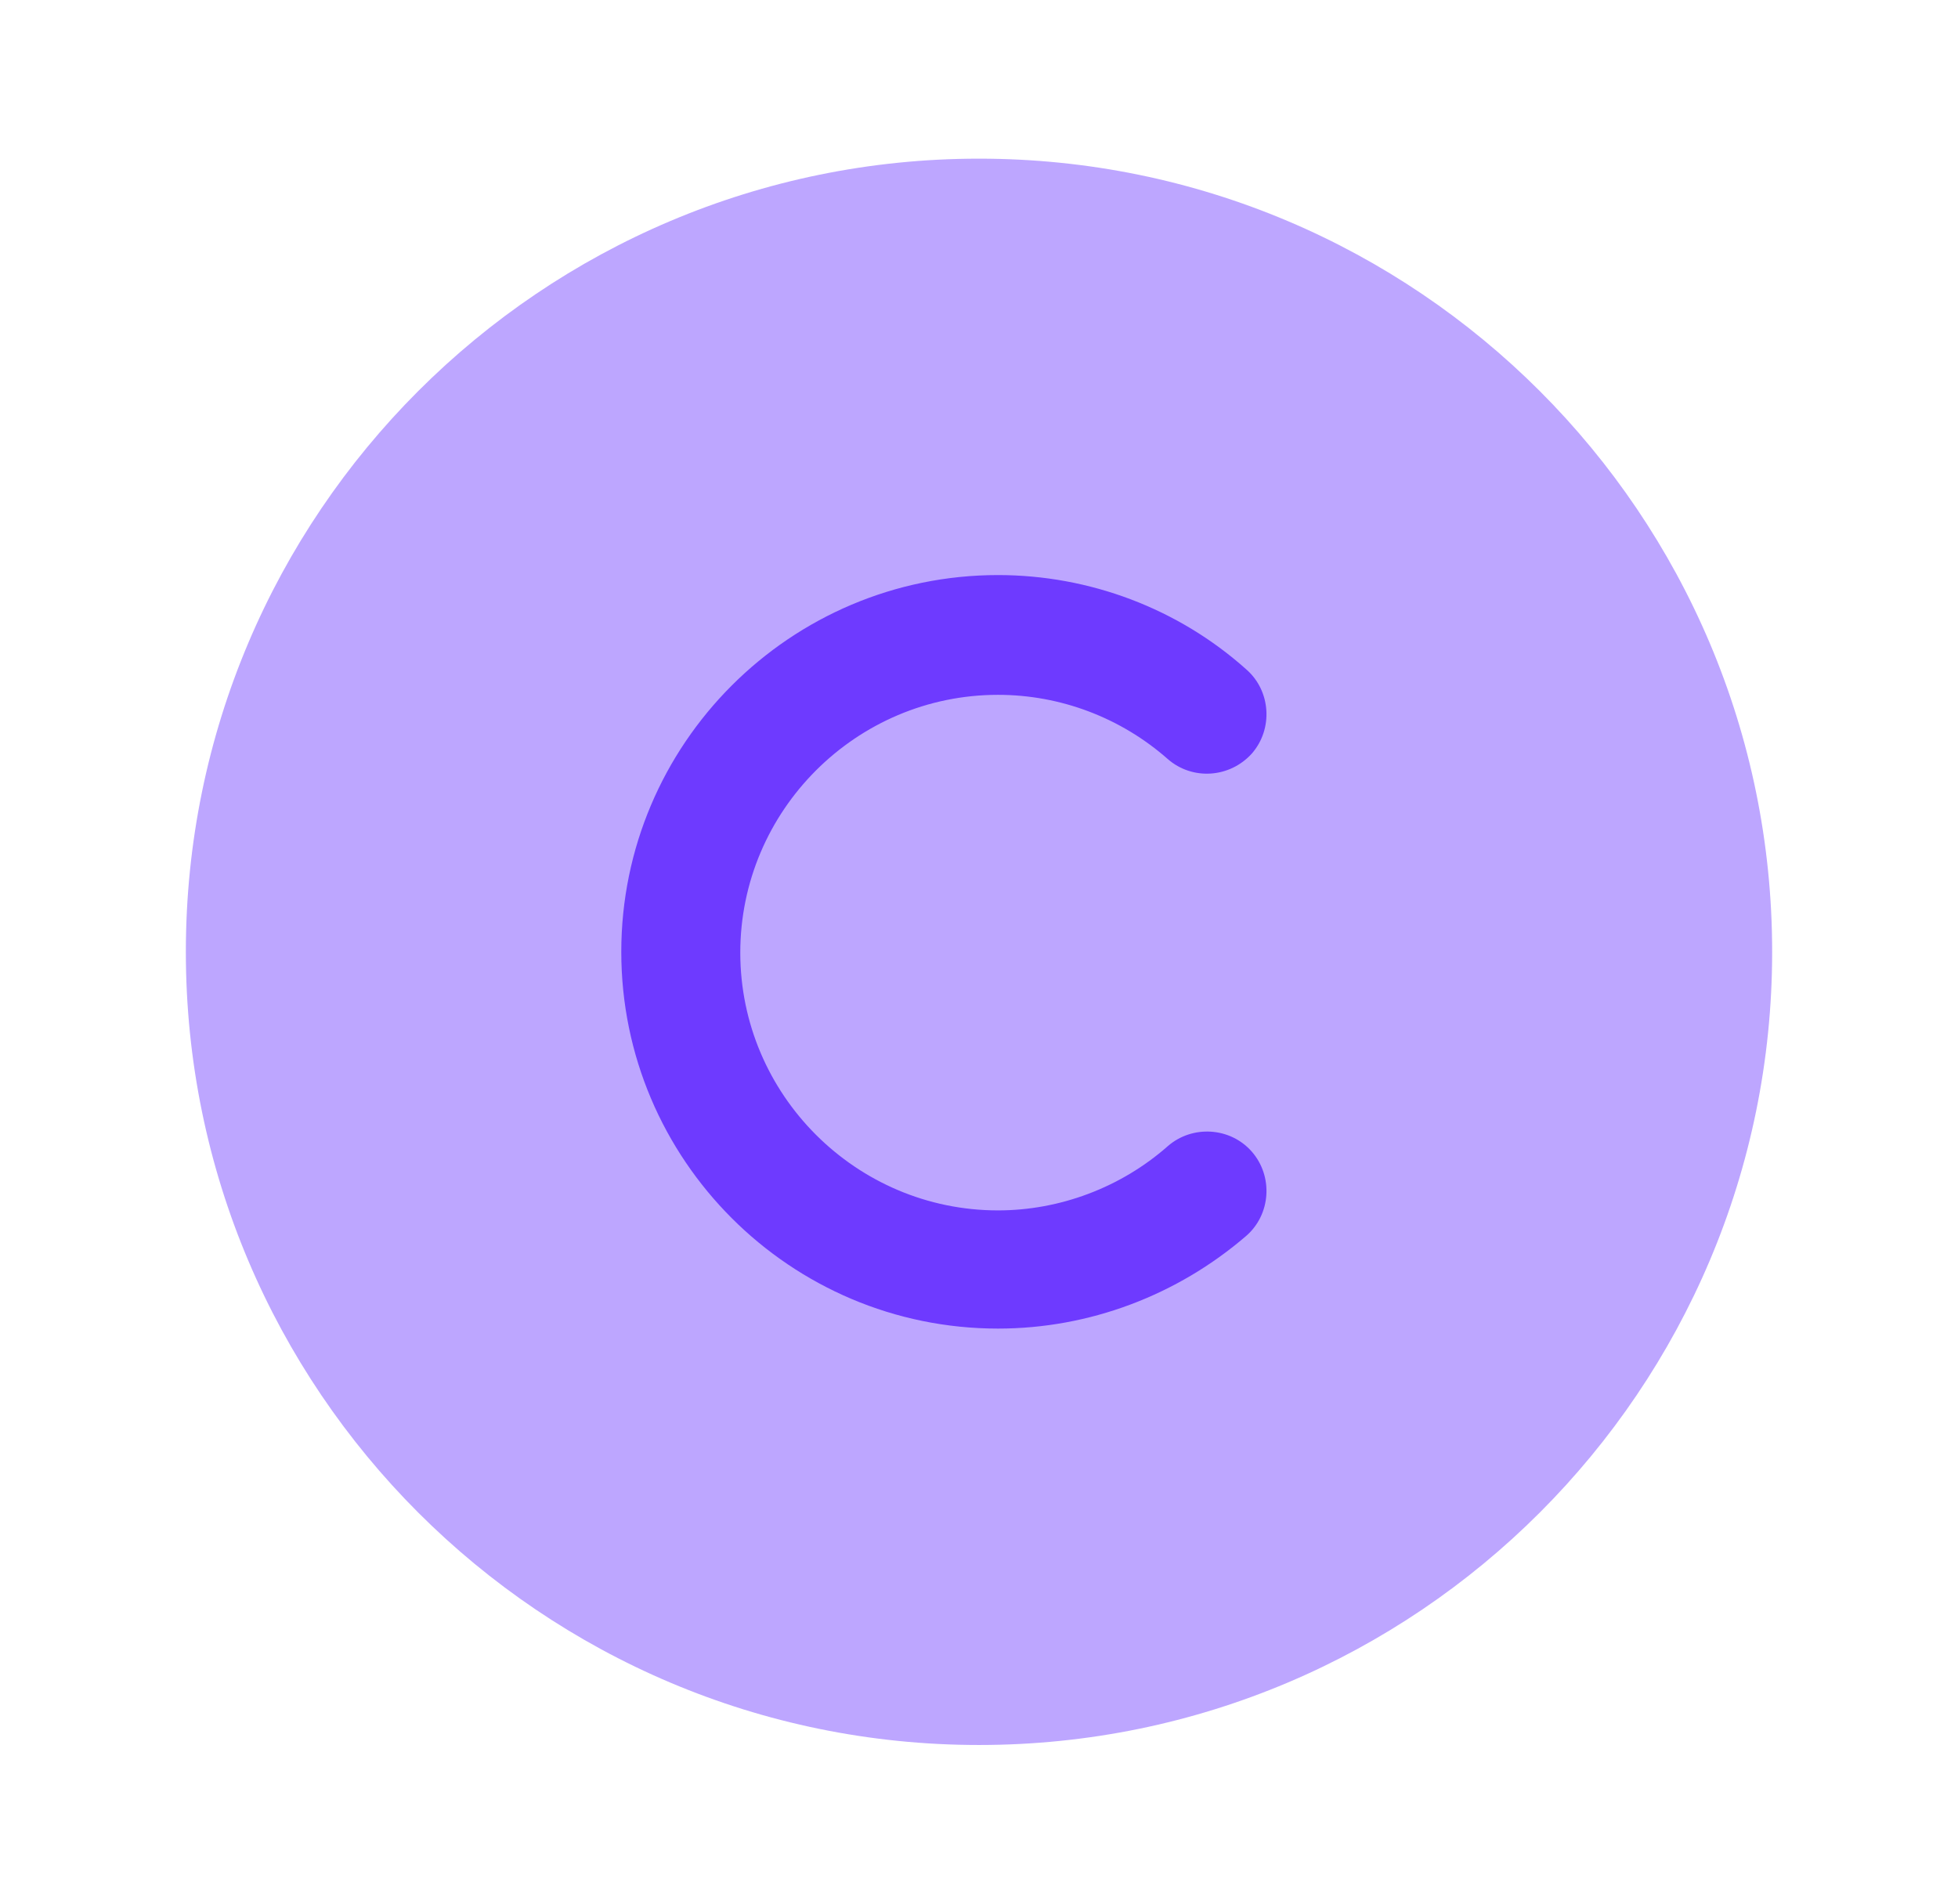 <svg width="36" height="35" viewBox="0 0 36 35" fill="none" xmlns="http://www.w3.org/2000/svg">
<g id="vuesax/bulk/copyright">
<g id="copyright">
<path id="Vector" opacity="0.45" d="M18 32.083C9.95 32.083 3.417 25.55 3.417 17.5C3.417 9.45 9.95 2.917 18 2.917C26.05 2.917 32.583 9.45 32.583 17.5C32.583 25.55 26.05 32.083 18 32.083Z" fill="#6E3AFF"/>
<g id="Group">
<path id="Vector_2" d="M18.35 24.427C14.53 24.427 11.423 21.321 11.423 17.5C11.423 13.679 14.53 10.573 18.35 10.573C20.027 10.573 21.661 11.185 22.915 12.308C23.367 12.702 23.411 13.402 23.017 13.854C22.609 14.306 21.923 14.35 21.471 13.956C20.611 13.198 19.502 12.775 18.35 12.775C15.74 12.775 13.611 14.904 13.611 17.515C13.611 20.125 15.74 22.254 18.35 22.254C19.488 22.254 20.611 21.831 21.471 21.073C21.923 20.679 22.623 20.723 23.017 21.175C23.411 21.627 23.367 22.327 22.915 22.721C21.646 23.815 20.027 24.427 18.35 24.427Z" fill="#6E3AFF"/>
</g>
</g>
</g>
</svg>
